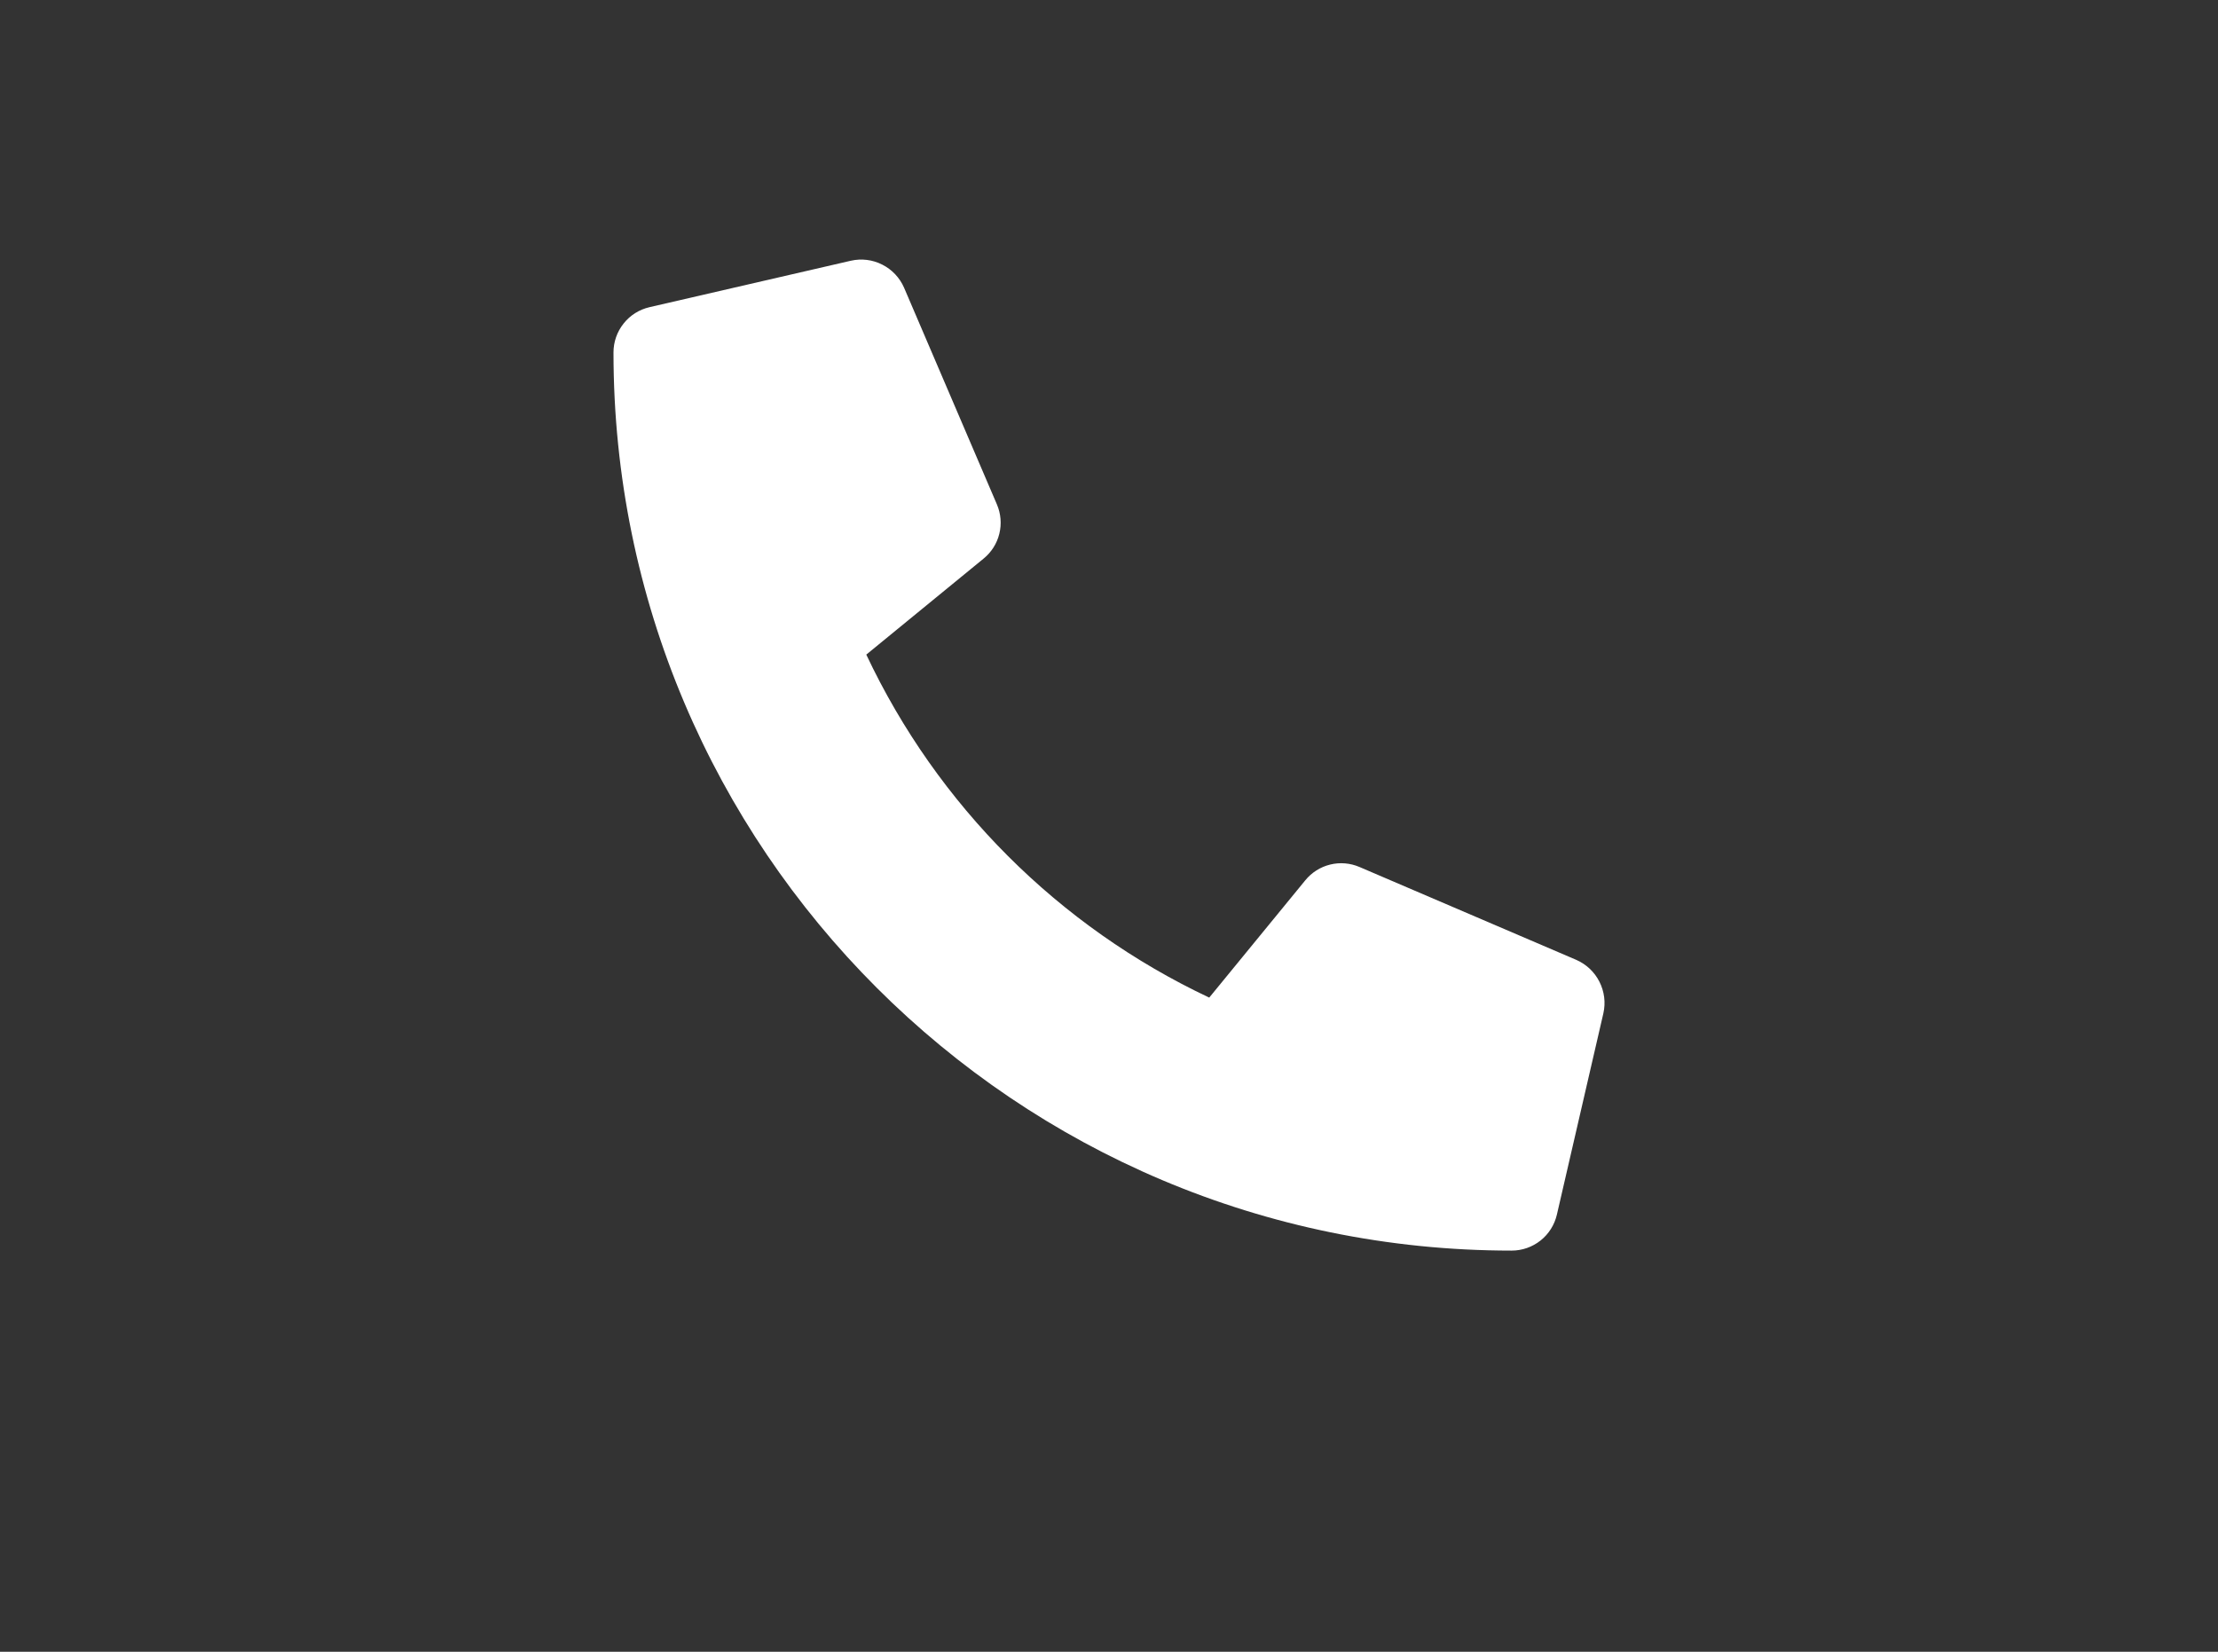 <svg width="47" height="35" viewBox="0 0 47 35" fill="none" xmlns="http://www.w3.org/2000/svg">
<rect x="0" y="0" width="47" height="35" fill="#333333" stroke="none"/>
<path d="M33.401 20.339L28.807 18.371C28.611 18.287 28.393 18.269 28.186 18.32C27.979 18.371 27.794 18.488 27.659 18.654L25.624 21.139C22.432 19.634 19.862 17.064 18.357 13.871L20.842 11.837C21.008 11.702 21.125 11.518 21.176 11.31C21.227 11.103 21.209 10.885 21.125 10.689L19.157 6.095C19.064 5.883 18.901 5.711 18.695 5.607C18.489 5.502 18.254 5.474 18.029 5.525L13.763 6.509C13.546 6.559 13.352 6.681 13.214 6.856C13.075 7.03 13 7.246 13 7.468C13 17.989 21.527 26.5 32.032 26.5C32.254 26.5 32.47 26.425 32.645 26.286C32.819 26.148 32.941 25.954 32.991 25.737L33.976 21.471C34.027 21.245 33.997 21.009 33.892 20.802C33.787 20.595 33.614 20.432 33.401 20.339Z" fill="white"/>
</svg>
